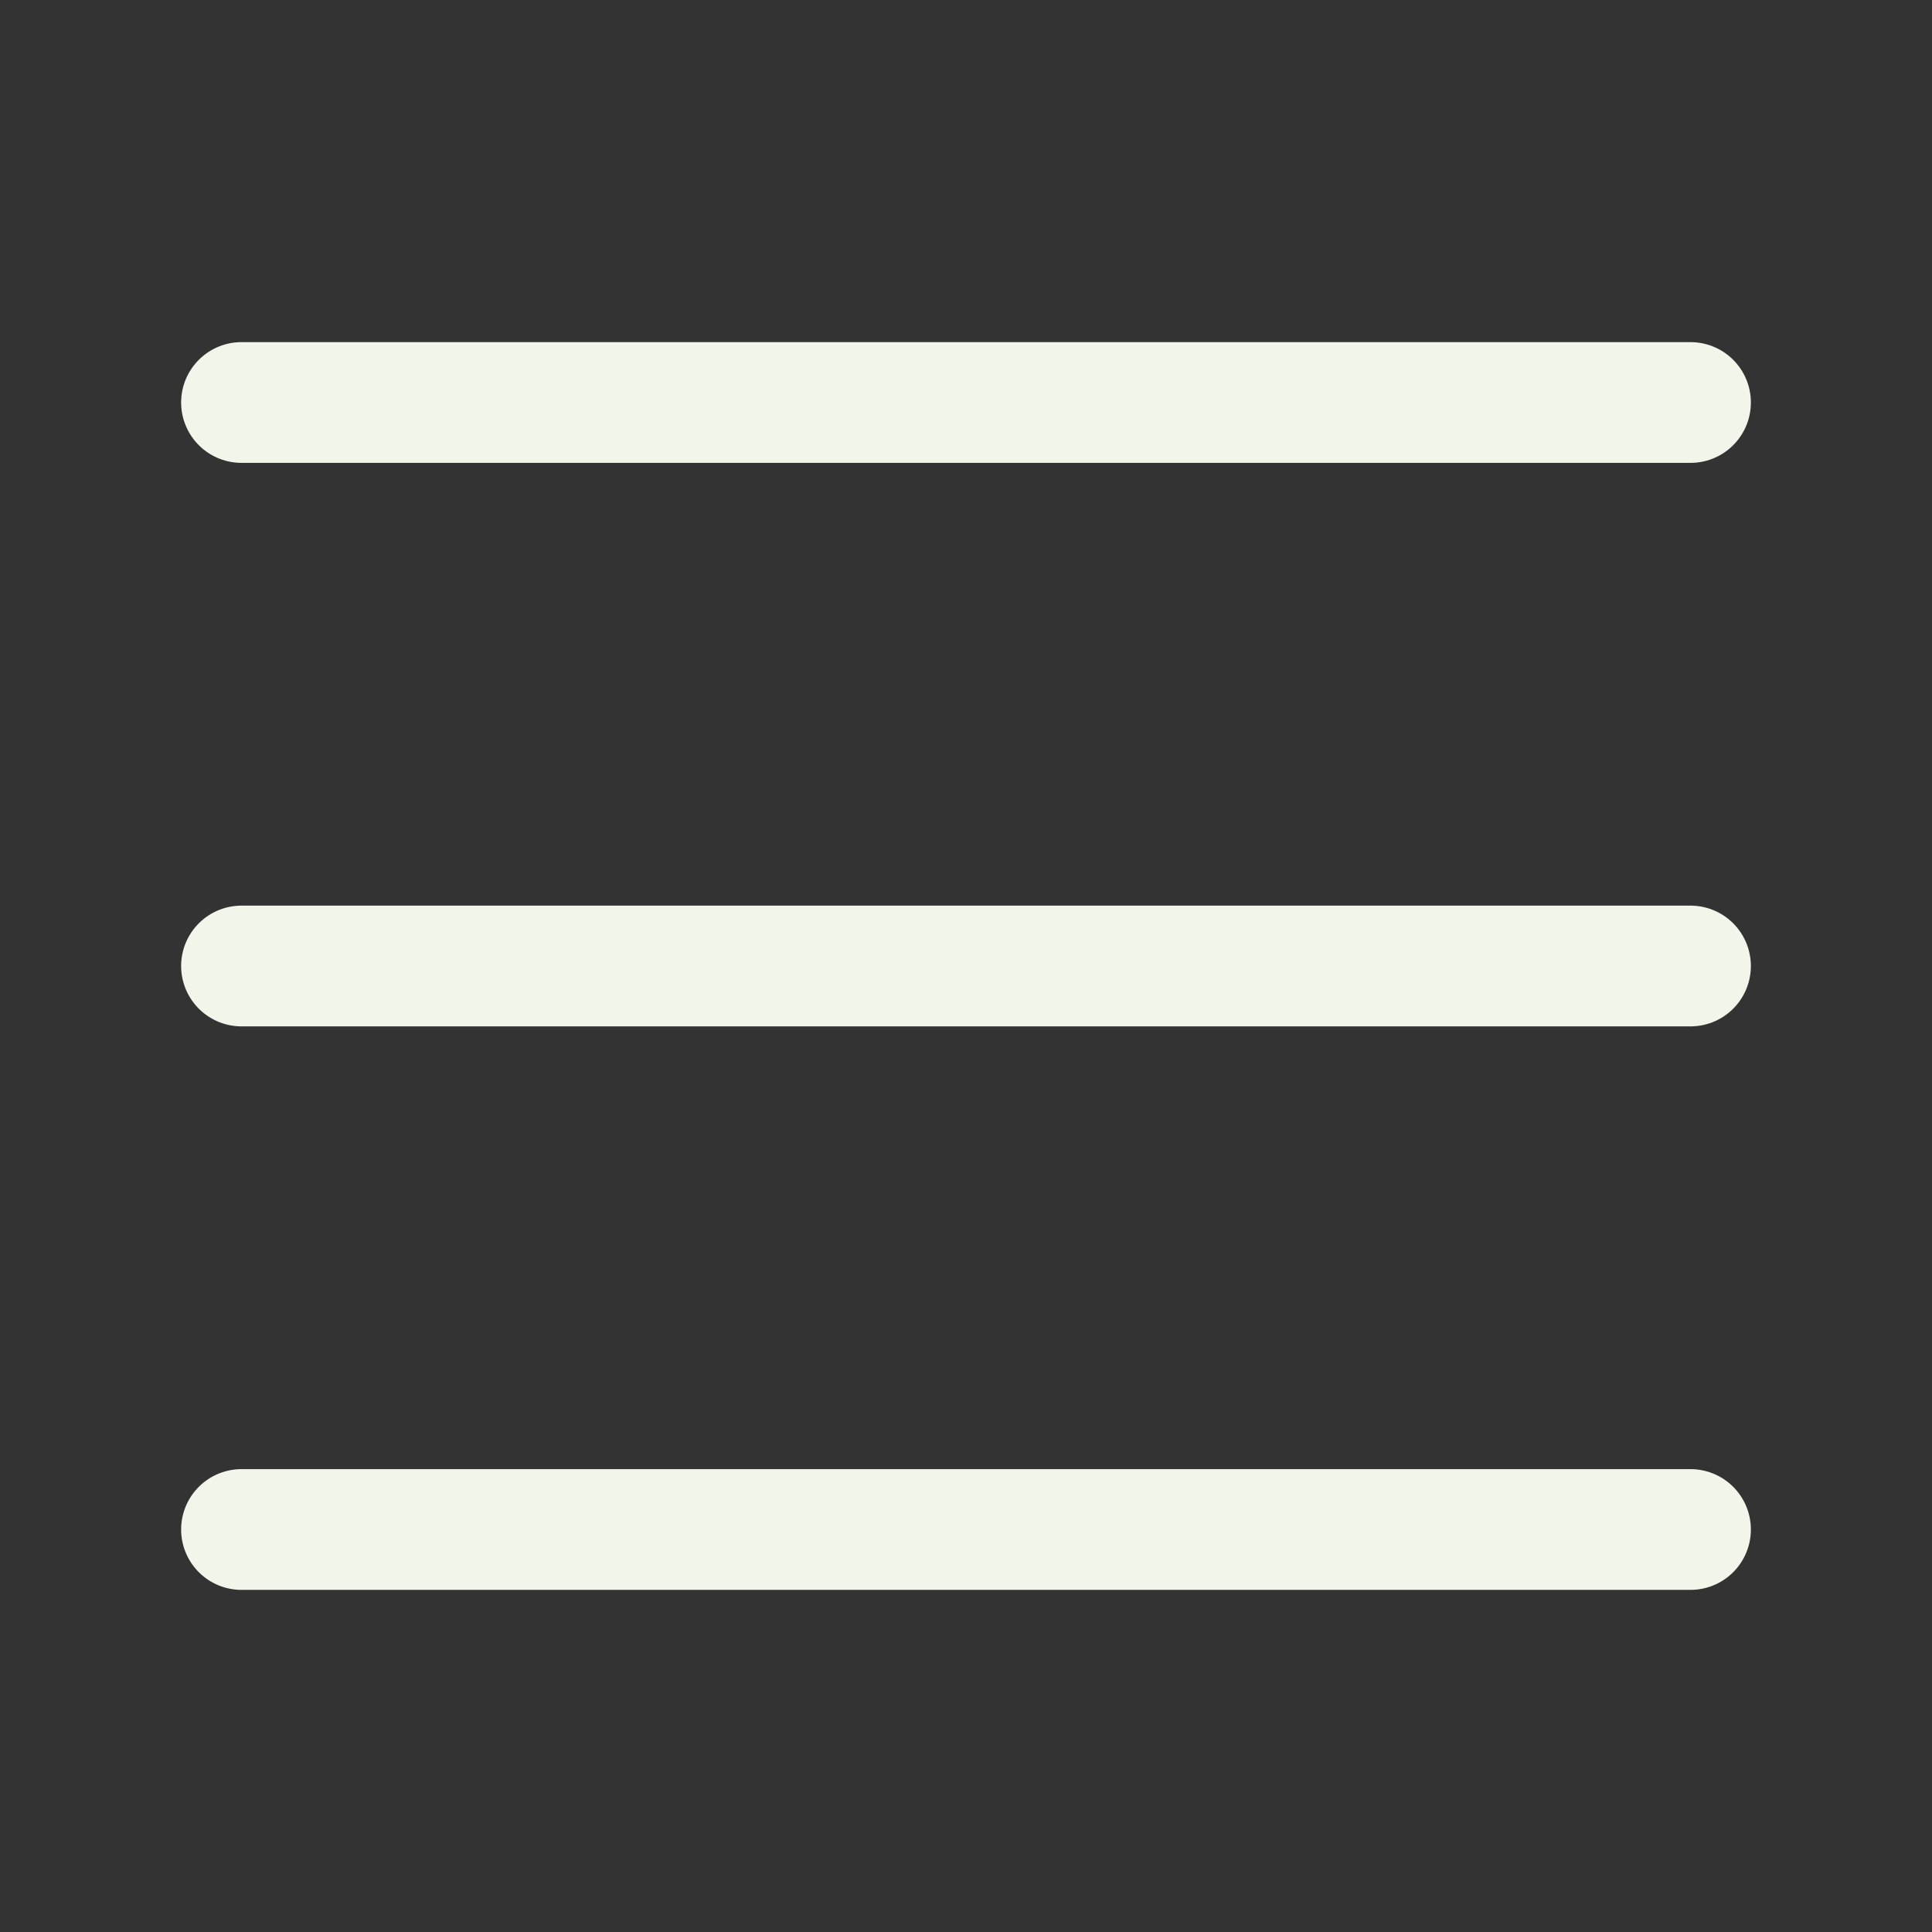 <?xml version="1.0" encoding="UTF-8"?> <svg xmlns="http://www.w3.org/2000/svg" width="24px" height="24px" stroke-width="1.5" viewBox="0 0 24 24" fill="none" color="#f2f5ea"><rect x="0" y="0" width="24" height="24" fill="#333333" stroke="none"/><path d="M3 5H21" stroke="#f2f5ea" stroke-width="1.5" stroke-linecap="round" stroke-linejoin="round"></path><path d="M3 12H21" stroke="#f2f5ea" stroke-width="1.5" stroke-linecap="round" stroke-linejoin="round"></path><path d="M3 19H21" stroke="#f2f5ea" stroke-width="1.5" stroke-linecap="round" stroke-linejoin="round"></path></svg> 
